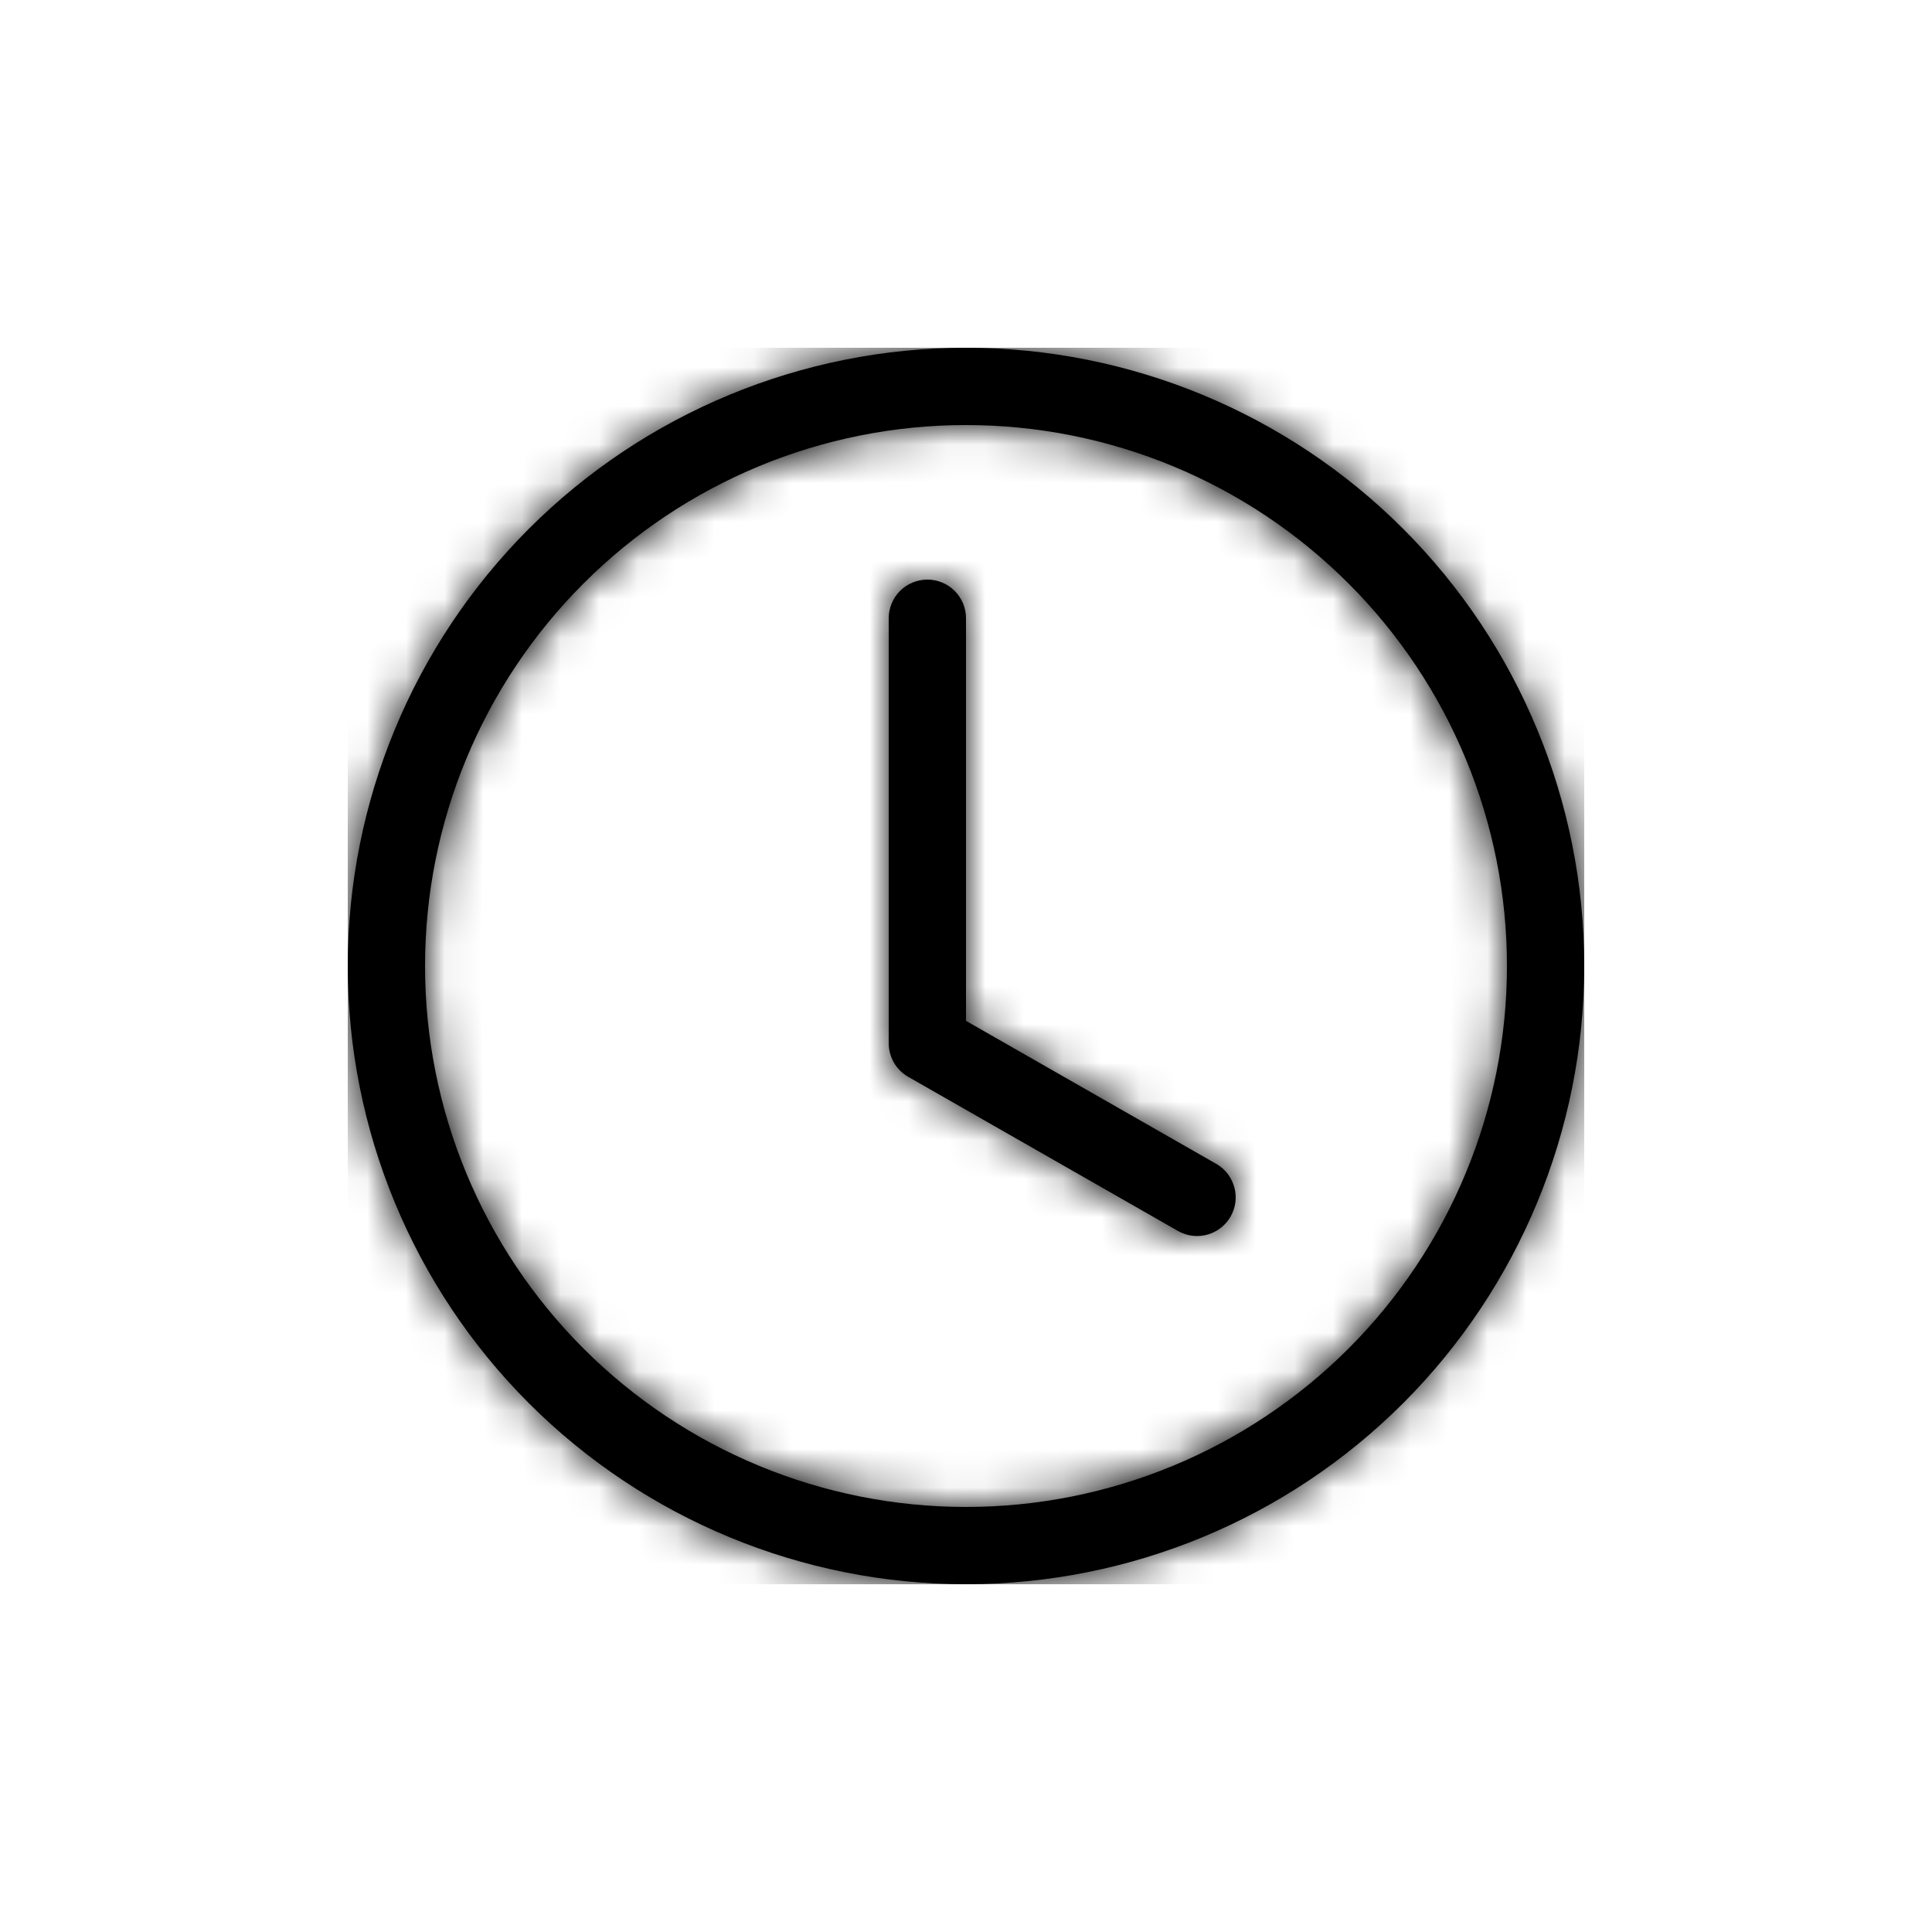<svg width="50" height="50" viewBox="0 0 50 50" fill="none" xmlns="http://www.w3.org/2000/svg">
<g clip-path="url(#clip0_2181_6423)">
<mask id="path-1-inside-1_2181_6423" fill="white">
<path d="M25 16C25 15.735 24.895 15.48 24.707 15.293C24.52 15.105 24.265 15 24 15C23.735 15 23.48 15.105 23.293 15.293C23.105 15.48 23 15.735 23 16V27C23 27.176 23.047 27.349 23.135 27.502C23.224 27.654 23.351 27.781 23.504 27.868L30.504 31.868C30.734 31.992 31.003 32.022 31.254 31.95C31.505 31.878 31.718 31.711 31.848 31.484C31.977 31.258 32.013 30.989 31.947 30.737C31.881 30.484 31.72 30.267 31.496 30.132L25 26.42V16Z"/>
</mask>
<path d="M25 16C25 15.735 24.895 15.48 24.707 15.293C24.52 15.105 24.265 15 24 15C23.735 15 23.48 15.105 23.293 15.293C23.105 15.48 23 15.735 23 16V27C23 27.176 23.047 27.349 23.135 27.502C23.224 27.654 23.351 27.781 23.504 27.868L30.504 31.868C30.734 31.992 31.003 32.022 31.254 31.95C31.505 31.878 31.718 31.711 31.848 31.484C31.977 31.258 32.013 30.989 31.947 30.737C31.881 30.484 31.72 30.267 31.496 30.132L25 26.42V16Z" fill="black"/>
<path d="M23 27L20 27L20 27.001L23 27ZM23.504 27.868L24.992 25.263L24.992 25.263L23.504 27.868ZM30.504 31.868L29.016 34.473L29.046 34.49L29.078 34.507L30.504 31.868ZM31.496 30.132L33.046 27.563L33.015 27.545L32.984 27.527L31.496 30.132ZM25 26.42H22V28.161L23.512 29.025L25 26.42ZM28 16C28 14.939 27.579 13.922 26.828 13.172L22.586 17.414C22.211 17.039 22 16.53 22 16H28ZM26.828 13.172C26.078 12.421 25.061 12 24 12V18C23.47 18 22.961 17.789 22.586 17.414L26.828 13.172ZM24 12C22.939 12 21.922 12.421 21.172 13.172L25.414 17.414C25.039 17.789 24.53 18 24 18V12ZM21.172 13.172C20.421 13.922 20 14.939 20 16H26C26 16.53 25.789 17.039 25.414 17.414L21.172 13.172ZM20 16V27H26V16H20ZM20 27.001C20 27.706 20.187 28.398 20.541 29.008L25.73 25.995C25.907 26.3 26 26.646 26 26.999L20 27.001ZM20.541 29.008C20.895 29.618 21.404 30.123 22.016 30.473L24.992 25.263C25.298 25.438 25.553 25.691 25.73 25.995L20.541 29.008ZM22.016 30.473L29.016 34.473L31.992 29.263L24.992 25.263L22.016 30.473ZM29.078 34.507C29.997 35.004 31.073 35.121 32.078 34.835L30.43 29.065C30.933 28.922 31.471 28.98 31.93 29.229L29.078 34.507ZM32.078 34.835C33.082 34.548 33.934 33.88 34.452 32.973L29.243 29.996C29.502 29.543 29.928 29.209 30.43 29.065L32.078 34.835ZM34.452 32.973C34.971 32.066 35.114 30.992 34.851 29.982L29.044 31.492C28.912 30.986 28.984 30.449 29.243 29.996L34.452 32.973ZM34.851 29.982C34.588 28.971 33.94 28.103 33.046 27.563L29.946 32.701C29.499 32.431 29.175 31.997 29.044 31.492L34.851 29.982ZM32.984 27.527L26.488 23.815L23.512 29.025L30.008 32.737L32.984 27.527ZM28 26.42V16H22V26.42H28Z" fill="black" mask="url(#path-1-inside-1_2181_6423)"/>
<mask id="path-3-inside-2_2181_6423" fill="white">
<path d="M25 41C29.244 41 33.313 39.314 36.314 36.314C39.314 33.313 41 29.244 41 25C41 20.756 39.314 16.687 36.314 13.686C33.313 10.686 29.244 9 25 9C20.756 9 16.687 10.686 13.686 13.686C10.686 16.687 9 20.756 9 25C9 29.244 10.686 33.313 13.686 36.314C16.687 39.314 20.756 41 25 41ZM39 25C39 28.713 37.525 32.274 34.9 34.9C32.274 37.525 28.713 39 25 39C21.287 39 17.726 37.525 15.101 34.9C12.475 32.274 11 28.713 11 25C11 21.287 12.475 17.726 15.101 15.101C17.726 12.475 21.287 11 25 11C28.713 11 32.274 12.475 34.9 15.101C37.525 17.726 39 21.287 39 25Z"/>
</mask>
<path d="M25 41C29.244 41 33.313 39.314 36.314 36.314C39.314 33.313 41 29.244 41 25C41 20.756 39.314 16.687 36.314 13.686C33.313 10.686 29.244 9 25 9C20.756 9 16.687 10.686 13.686 13.686C10.686 16.687 9 20.756 9 25C9 29.244 10.686 33.313 13.686 36.314C16.687 39.314 20.756 41 25 41ZM39 25C39 28.713 37.525 32.274 34.9 34.9C32.274 37.525 28.713 39 25 39C21.287 39 17.726 37.525 15.101 34.9C12.475 32.274 11 28.713 11 25C11 21.287 12.475 17.726 15.101 15.101C17.726 12.475 21.287 11 25 11C28.713 11 32.274 12.475 34.9 15.101C37.525 17.726 39 21.287 39 25Z" fill="black"/>
<path d="M25 41L25 44L25 41ZM41 25H44H41ZM25 9V6V9ZM9 25L6 25L9 25ZM39 25L42 25L39 25ZM11 25H8H11ZM25 11V8V11ZM25 44C30.039 44 34.872 41.998 38.435 38.435L34.192 34.192C31.754 36.63 28.448 38 25 38L25 44ZM38.435 38.435C41.998 34.872 44 30.039 44 25L38 25C38 28.448 36.63 31.754 34.192 34.192L38.435 38.435ZM44 25C44 19.961 41.998 15.128 38.435 11.565L34.192 15.808C36.63 18.246 38 21.552 38 25L44 25ZM38.435 11.565C34.872 8.002 30.039 6 25 6L25 12C28.448 12 31.754 13.37 34.192 15.808L38.435 11.565ZM25 6C19.961 6 15.128 8.002 11.565 11.565L15.808 15.808C18.246 13.37 21.552 12 25 12L25 6ZM11.565 11.565C8.002 15.128 6 19.961 6 25L12 25C12 21.552 13.37 18.246 15.808 15.808L11.565 11.565ZM6 25C6 30.039 8.002 34.872 11.565 38.435L15.808 34.192C13.37 31.754 12 28.448 12 25L6 25ZM11.565 38.435C15.128 41.998 19.961 44 25 44L25 38C21.552 38 18.246 36.63 15.808 34.192L11.565 38.435ZM36 25C36 27.917 34.841 30.715 32.778 32.778L37.021 37.021C40.209 33.833 42 29.509 42 25H36ZM32.778 32.778C30.715 34.841 27.917 36 25 36V42C29.509 42 33.833 40.209 37.021 37.021L32.778 32.778ZM25 36C22.083 36 19.285 34.841 17.222 32.778L12.979 37.021C16.167 40.209 20.491 42 25 42V36ZM17.222 32.778C15.159 30.715 14 27.917 14 25H8C8 29.509 9.791 33.833 12.979 37.021L17.222 32.778ZM14 25C14 22.083 15.159 19.285 17.222 17.222L12.979 12.979C9.791 16.167 8 20.491 8 25H14ZM17.222 17.222C19.285 15.159 22.083 14 25 14L25 8C20.491 8 16.167 9.791 12.979 12.979L17.222 17.222ZM25 14C27.917 14 30.715 15.159 32.778 17.222L37.021 12.979C33.833 9.791 29.509 8 25 8V14ZM32.778 17.222C34.841 19.285 36 22.083 36 25L42 25C42 20.491 40.209 16.167 37.021 12.979L32.778 17.222Z" fill="black" mask="url(#path-3-inside-2_2181_6423)"/>
</g>
<defs>
<clipPath id="clip0_2181_6423">
<rect width="32" height="32" fill="white" transform="translate(9 9)"/>
</clipPath>
</defs>
</svg>
